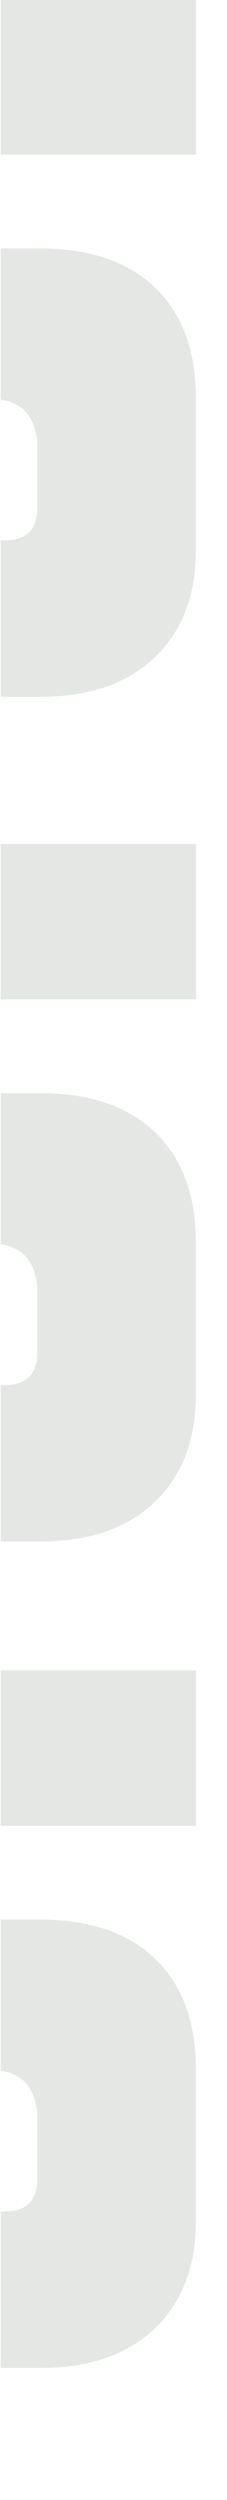 <?xml version="1.0" encoding="utf-8"?>
<!-- Generator: Adobe Illustrator 25.2.1, SVG Export Plug-In . SVG Version: 6.00 Build 0)  -->
<svg version="1.1" id="Layer_1" xmlns="http://www.w3.org/2000/svg" xmlns:xlink="http://www.w3.org/1999/xlink" x="0px" y="0px"
	 viewBox="0 0 130 1427.2" style="enable-background:new 0 0 130 1427.2;" xml:space="preserve">
<style type="text/css">
	.st0{clip-path:url(#SVGID_2_);fill:#E4E7E4;}
	.st1{clip-path:url(#SVGID_4_);fill:#E4E7E4;}
	.st2{clip-path:url(#SVGID_6_);fill:#E4E7E4;}
</style>
<g>
	<g>
		<g>
			<defs>
				<rect id="SVGID_1_" x="0.4" y="-0.8" width="127.7" height="1359.7"/>
			</defs>
			<clipPath id="SVGID_2_">
				<use xlink:href="#SVGID_1_"  style="overflow:visible;"/>
			</clipPath>
			<path class="st0" d="M-160.6,397.8v-89.3H2.6c12.5,0,18.7-6.1,18.7-18.4v-37.8c0-1.5-0.2-2.9-0.6-4c-2-11.5-8.5-18.1-19.3-20
				c-0.4,0-1.2-0.2-2.4-0.6h-159.5V-0.4h272.8v88.7H-68.4v53.5h90.9c28.7,0,50.8,7.5,66.4,22.5s23.3,36.1,23.3,63.4v85.9
				c0,26.2-7.9,46.7-23.6,61.7c-15.8,15-37.6,22.5-65.5,22.5H-160.6z"/>
		</g>
	</g>
	<g>
		<g>
			<defs>
				<rect id="SVGID_3_" x="0.4" y="-0.8" width="127.7" height="1359.7"/>
			</defs>
			<clipPath id="SVGID_4_">
				<use xlink:href="#SVGID_3_"  style="overflow:visible;"/>
			</clipPath>
			<path class="st1" d="M-160.6,880v-89.3H2.6c12.5,0,18.7-6.1,18.7-18.4v-37.8c0-1.5-0.2-2.9-0.6-4c-2-11.5-8.5-18.1-19.3-20
				c-0.4,0-1.2-0.2-2.4-0.6h-159.5V481.8h272.8v88.7H-68.4V624h90.9c28.7,0,50.8,7.5,66.4,22.5s23.3,36.1,23.3,63.4v85.9
				c0,26.2-7.9,46.7-23.6,61.7C72.8,872.5,51,880,23.1,880H-160.6z"/>
		</g>
	</g>
	<g>
		<g>
			<defs>
				<rect id="SVGID_5_" x="0.4" y="-0.8" width="127.7" height="1359.7"/>
			</defs>
			<clipPath id="SVGID_6_">
				<use xlink:href="#SVGID_5_"  style="overflow:visible;"/>
			</clipPath>
			<path class="st2" d="M-160.6,1351.8v-89.3H2.6c12.5,0,18.7-6.1,18.7-18.4v-37.8c0-1.5-0.2-2.9-0.6-4c-2-11.5-8.5-18.1-19.3-20
				c-0.4,0-1.2-0.2-2.4-0.6h-159.5V953.6h272.8v88.7H-68.4v53.5h90.9c28.7,0,50.8,7.5,66.4,22.5s23.3,36.1,23.3,63.4v85.9
				c0,26.2-7.9,46.7-23.6,61.7c-15.8,15-37.6,22.5-65.5,22.5L-160.6,1351.8L-160.6,1351.8z"/>
		</g>
	</g>
</g>
</svg>
